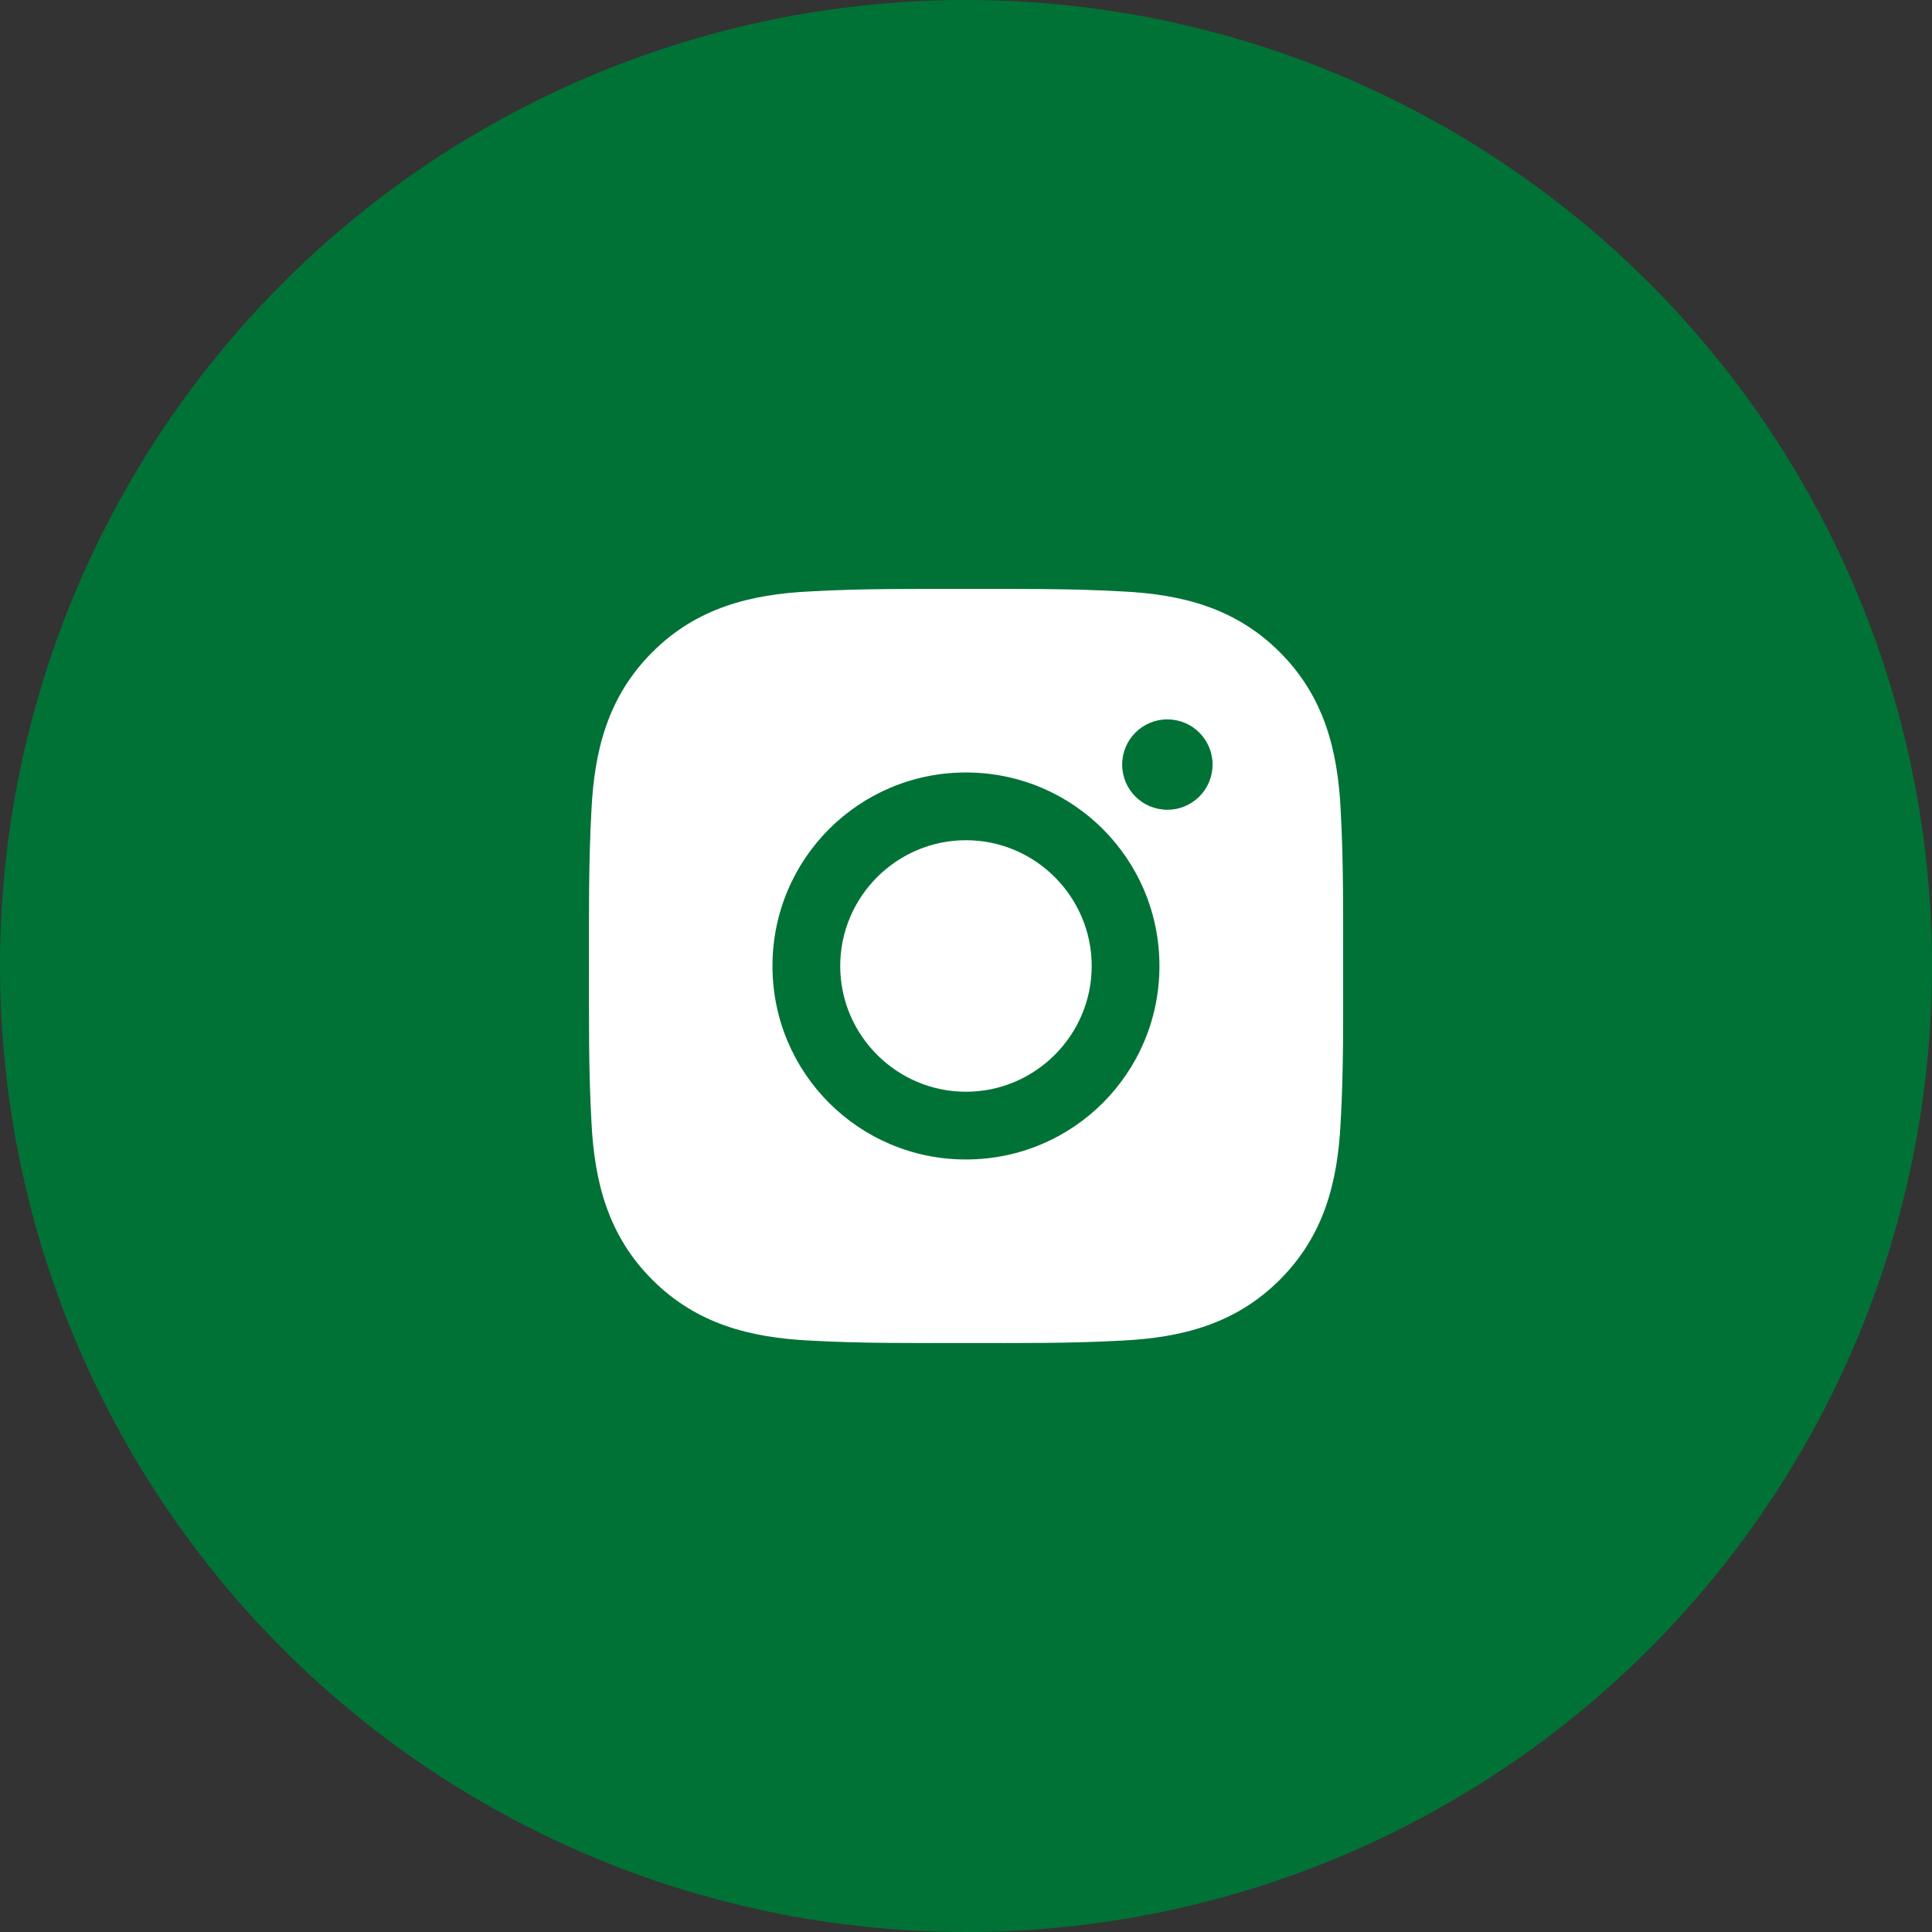 <svg width="48" height="48" viewBox="0 0 48 48" fill="none" xmlns="http://www.w3.org/2000/svg">
<rect x="0" y="0" width="48" height="48" fill="#333333" stroke="none"/>
<circle cx="24" cy="24" r="24" fill="#007236"/>
<path d="M23.999 20.875C22.279 20.875 20.875 22.279 20.875 24C20.875 25.72 22.279 27.124 23.999 27.124C25.719 27.124 27.123 25.72 27.123 24C27.123 22.279 25.719 20.875 23.999 20.875ZM33.369 24C33.369 22.706 33.381 21.424 33.309 20.132C33.236 18.632 32.894 17.301 31.797 16.204C30.698 15.105 29.369 14.765 27.869 14.693C26.575 14.62 25.293 14.632 24.002 14.632C22.708 14.632 21.426 14.62 20.134 14.693C18.634 14.765 17.303 15.107 16.206 16.204C15.107 17.303 14.767 18.632 14.694 20.132C14.622 21.426 14.633 22.708 14.633 24C14.633 25.291 14.622 26.575 14.694 27.867C14.767 29.367 15.109 30.698 16.206 31.795C17.305 32.894 18.634 33.234 20.134 33.307C21.428 33.379 22.71 33.367 24.002 33.367C25.295 33.367 26.577 33.379 27.869 33.307C29.369 33.234 30.7 32.892 31.797 31.795C32.896 30.696 33.236 29.367 33.309 27.867C33.383 26.575 33.369 25.293 33.369 24ZM23.999 28.807C21.339 28.807 19.192 26.66 19.192 24C19.192 21.339 21.339 19.192 23.999 19.192C26.659 19.192 28.806 21.339 28.806 24C28.806 26.66 26.659 28.807 23.999 28.807ZM29.003 20.118C28.382 20.118 27.88 19.617 27.88 18.996C27.88 18.375 28.382 17.873 29.003 17.873C29.624 17.873 30.126 18.375 30.126 18.996C30.126 19.143 30.097 19.289 30.041 19.425C29.984 19.562 29.902 19.686 29.797 19.79C29.693 19.894 29.569 19.977 29.433 20.033C29.297 20.09 29.151 20.119 29.003 20.118Z" fill="white"/>
</svg>
